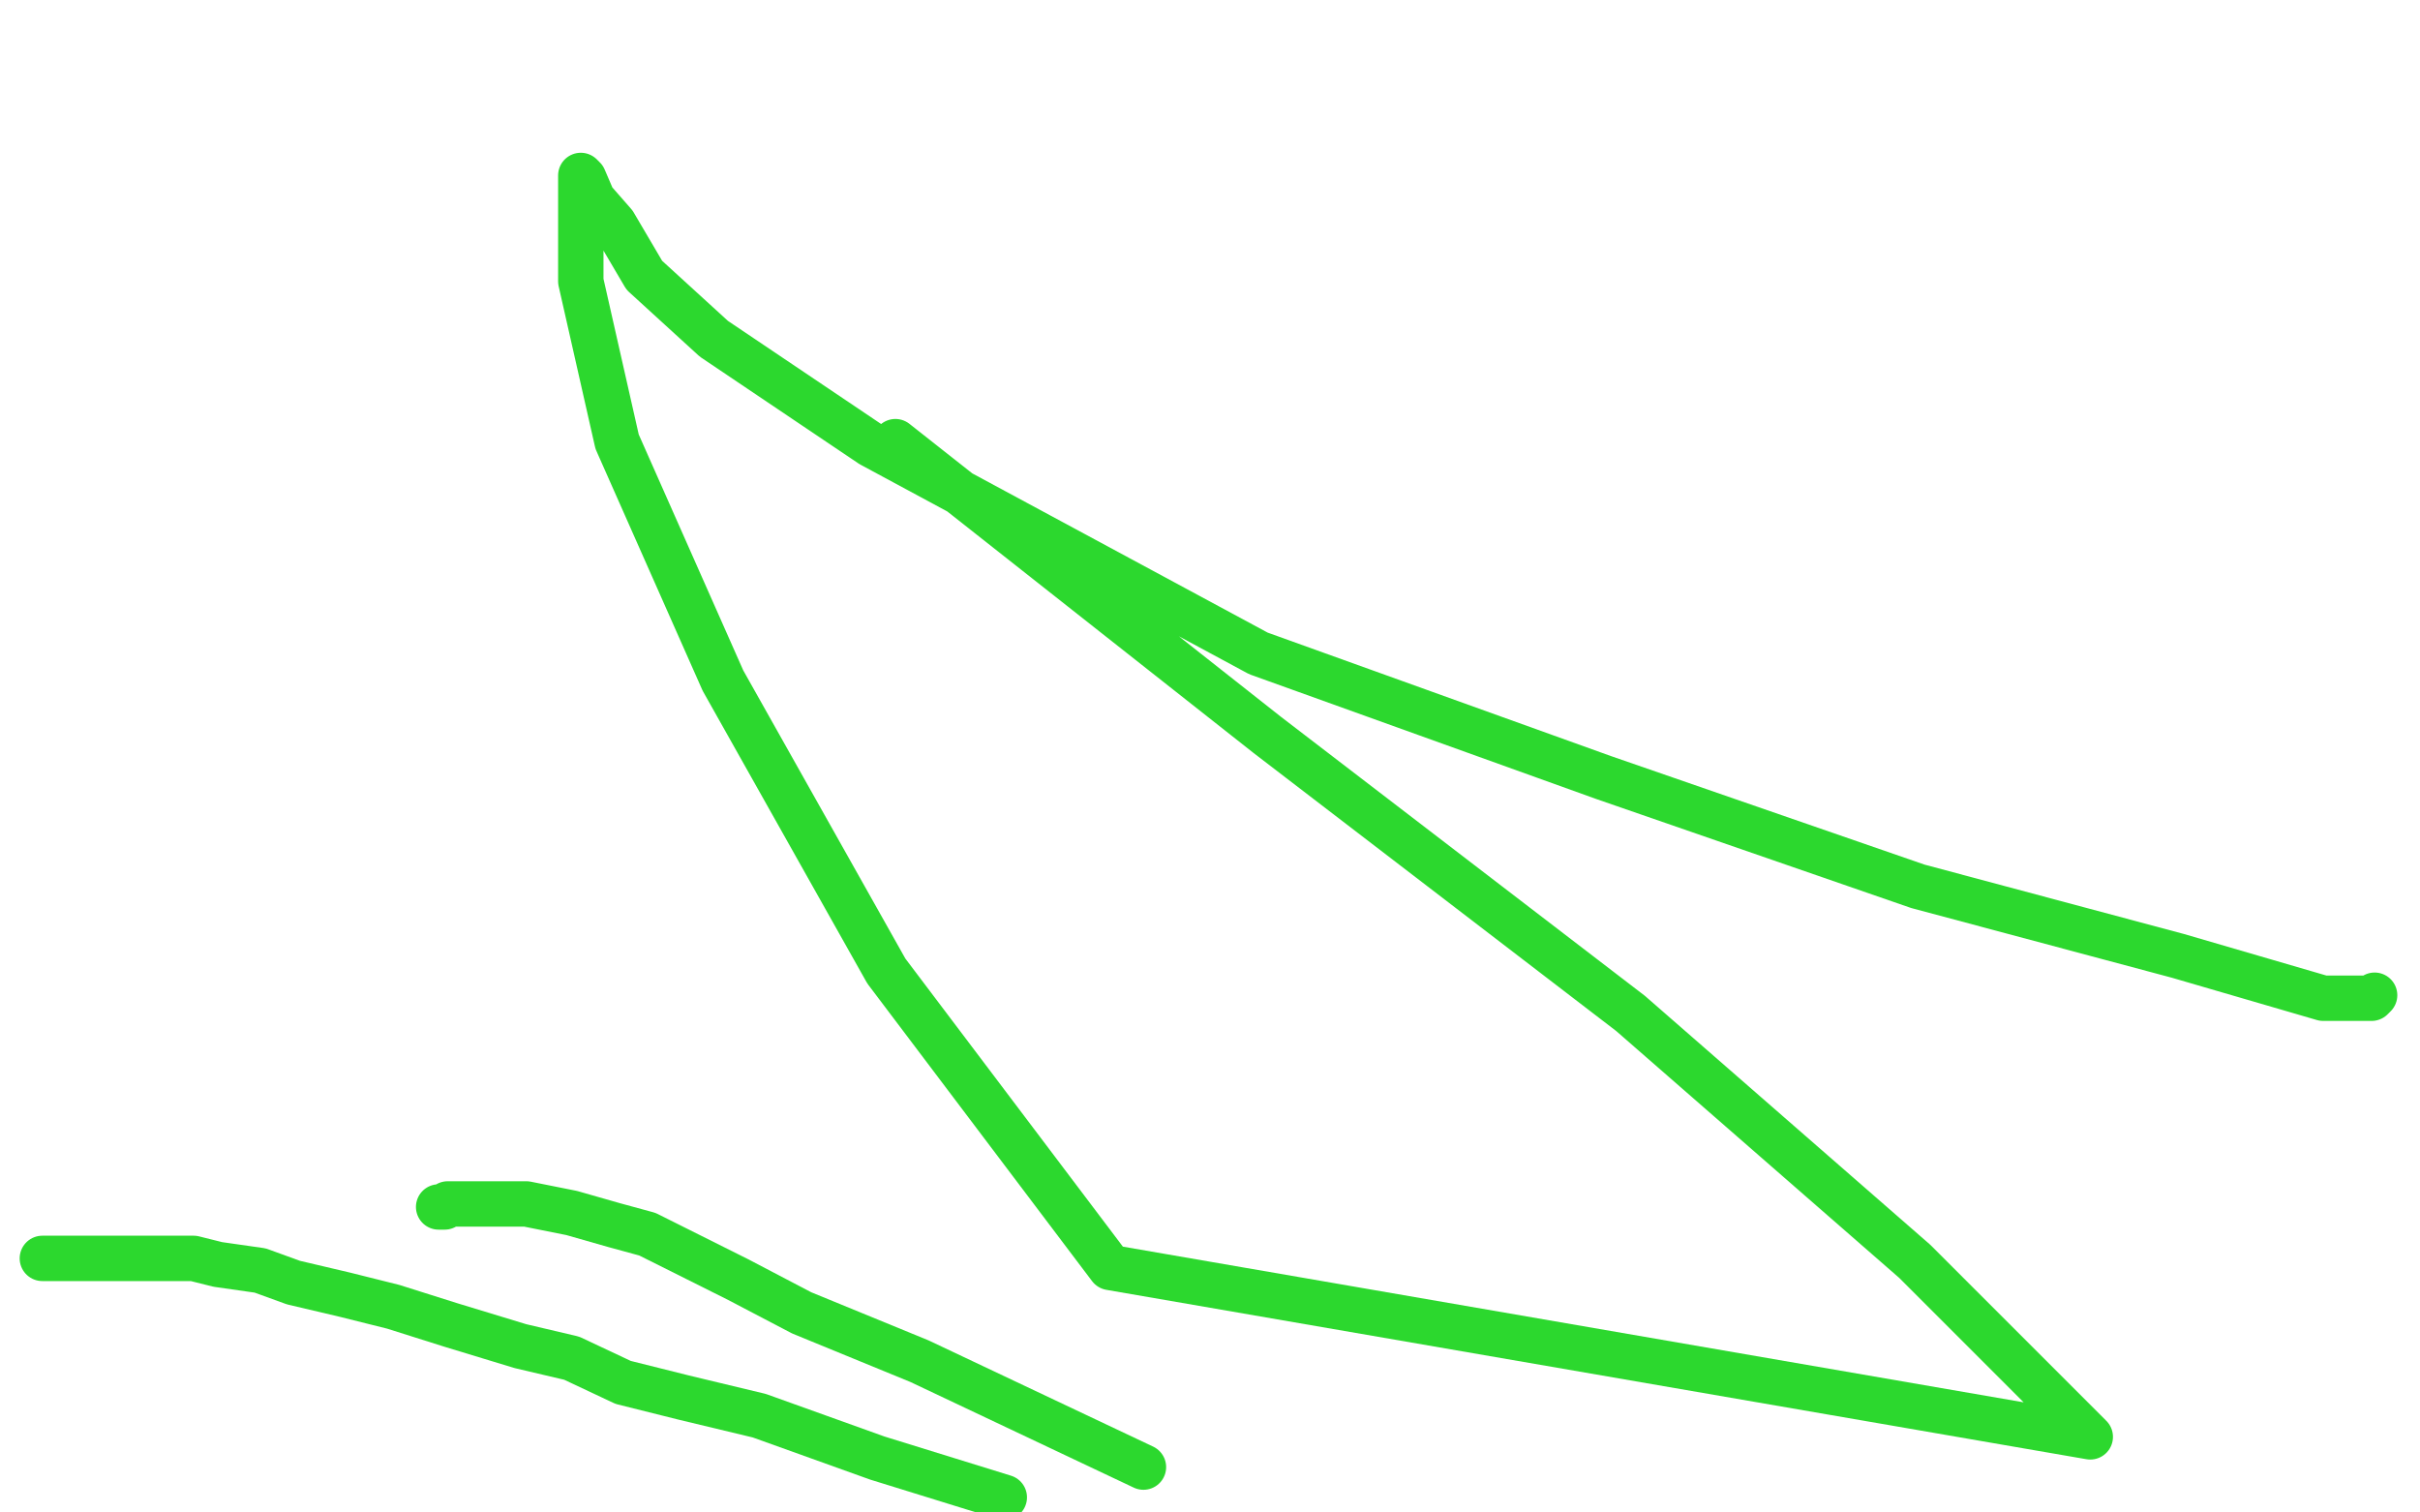 <?xml version="1.0" standalone="no"?>
<!DOCTYPE svg PUBLIC "-//W3C//DTD SVG 1.1//EN"
"http://www.w3.org/Graphics/SVG/1.1/DTD/svg11.dtd">

<svg width="800" height="500" version="1.1" xmlns="http://www.w3.org/2000/svg" xmlns:xlink="http://www.w3.org/1999/xlink" style="stroke-antialiasing: false"><desc>This SVG has been created on https://colorillo.com/</desc><rect x='0' y='0' width='800' height='500' style='fill: rgb(255,255,255); stroke-width:0' /><polyline points="14,416 15,416 15,416 19,416 19,416 30,416 30,416 37,416 37,416 45,416 45,416 53,416 53,416 59,416 59,416 64,416 64,416 72,418 86,420 97,424 114,428 130,432 149,438 172,445 189,449 206,457 226,462 251,468 290,482 332,495" style="fill: none; stroke: #2cd82e; stroke-width: 15; stroke-linejoin: round; stroke-linecap: round; stroke-antialiasing: false; stroke-antialias: 0; opacity: 1.0"/>
<polyline points="145,399 146,399 146,399 147,399 147,399 148,398 148,398 151,398 154,398 162,398 174,398 189,401 203,405 214,408 226,414 244,423 265,434 304,450 378,485" style="fill: none; stroke: #2cd82e; stroke-width: 15; stroke-linejoin: round; stroke-linecap: round; stroke-antialiasing: false; stroke-antialias: 0; opacity: 1.0"/>
<polyline points="785,329 784,330 784,330 778,330 778,330 768,330 768,330 720,316 720,316 634,293 634,293 530,257 530,257 416,216 416,216 288,147 236,112 213,91 203,74 196,66 193,59 192,58 192,63 192,77 192,93 204,146 239,225 293,321 367,419 691,475 633,417 539,335 419,243 296,146" style="fill: none; stroke: #2cd82e; stroke-width: 15; stroke-linejoin: round; stroke-linecap: round; stroke-antialiasing: false; stroke-antialias: 0; opacity: 1.0"/>
</svg>
